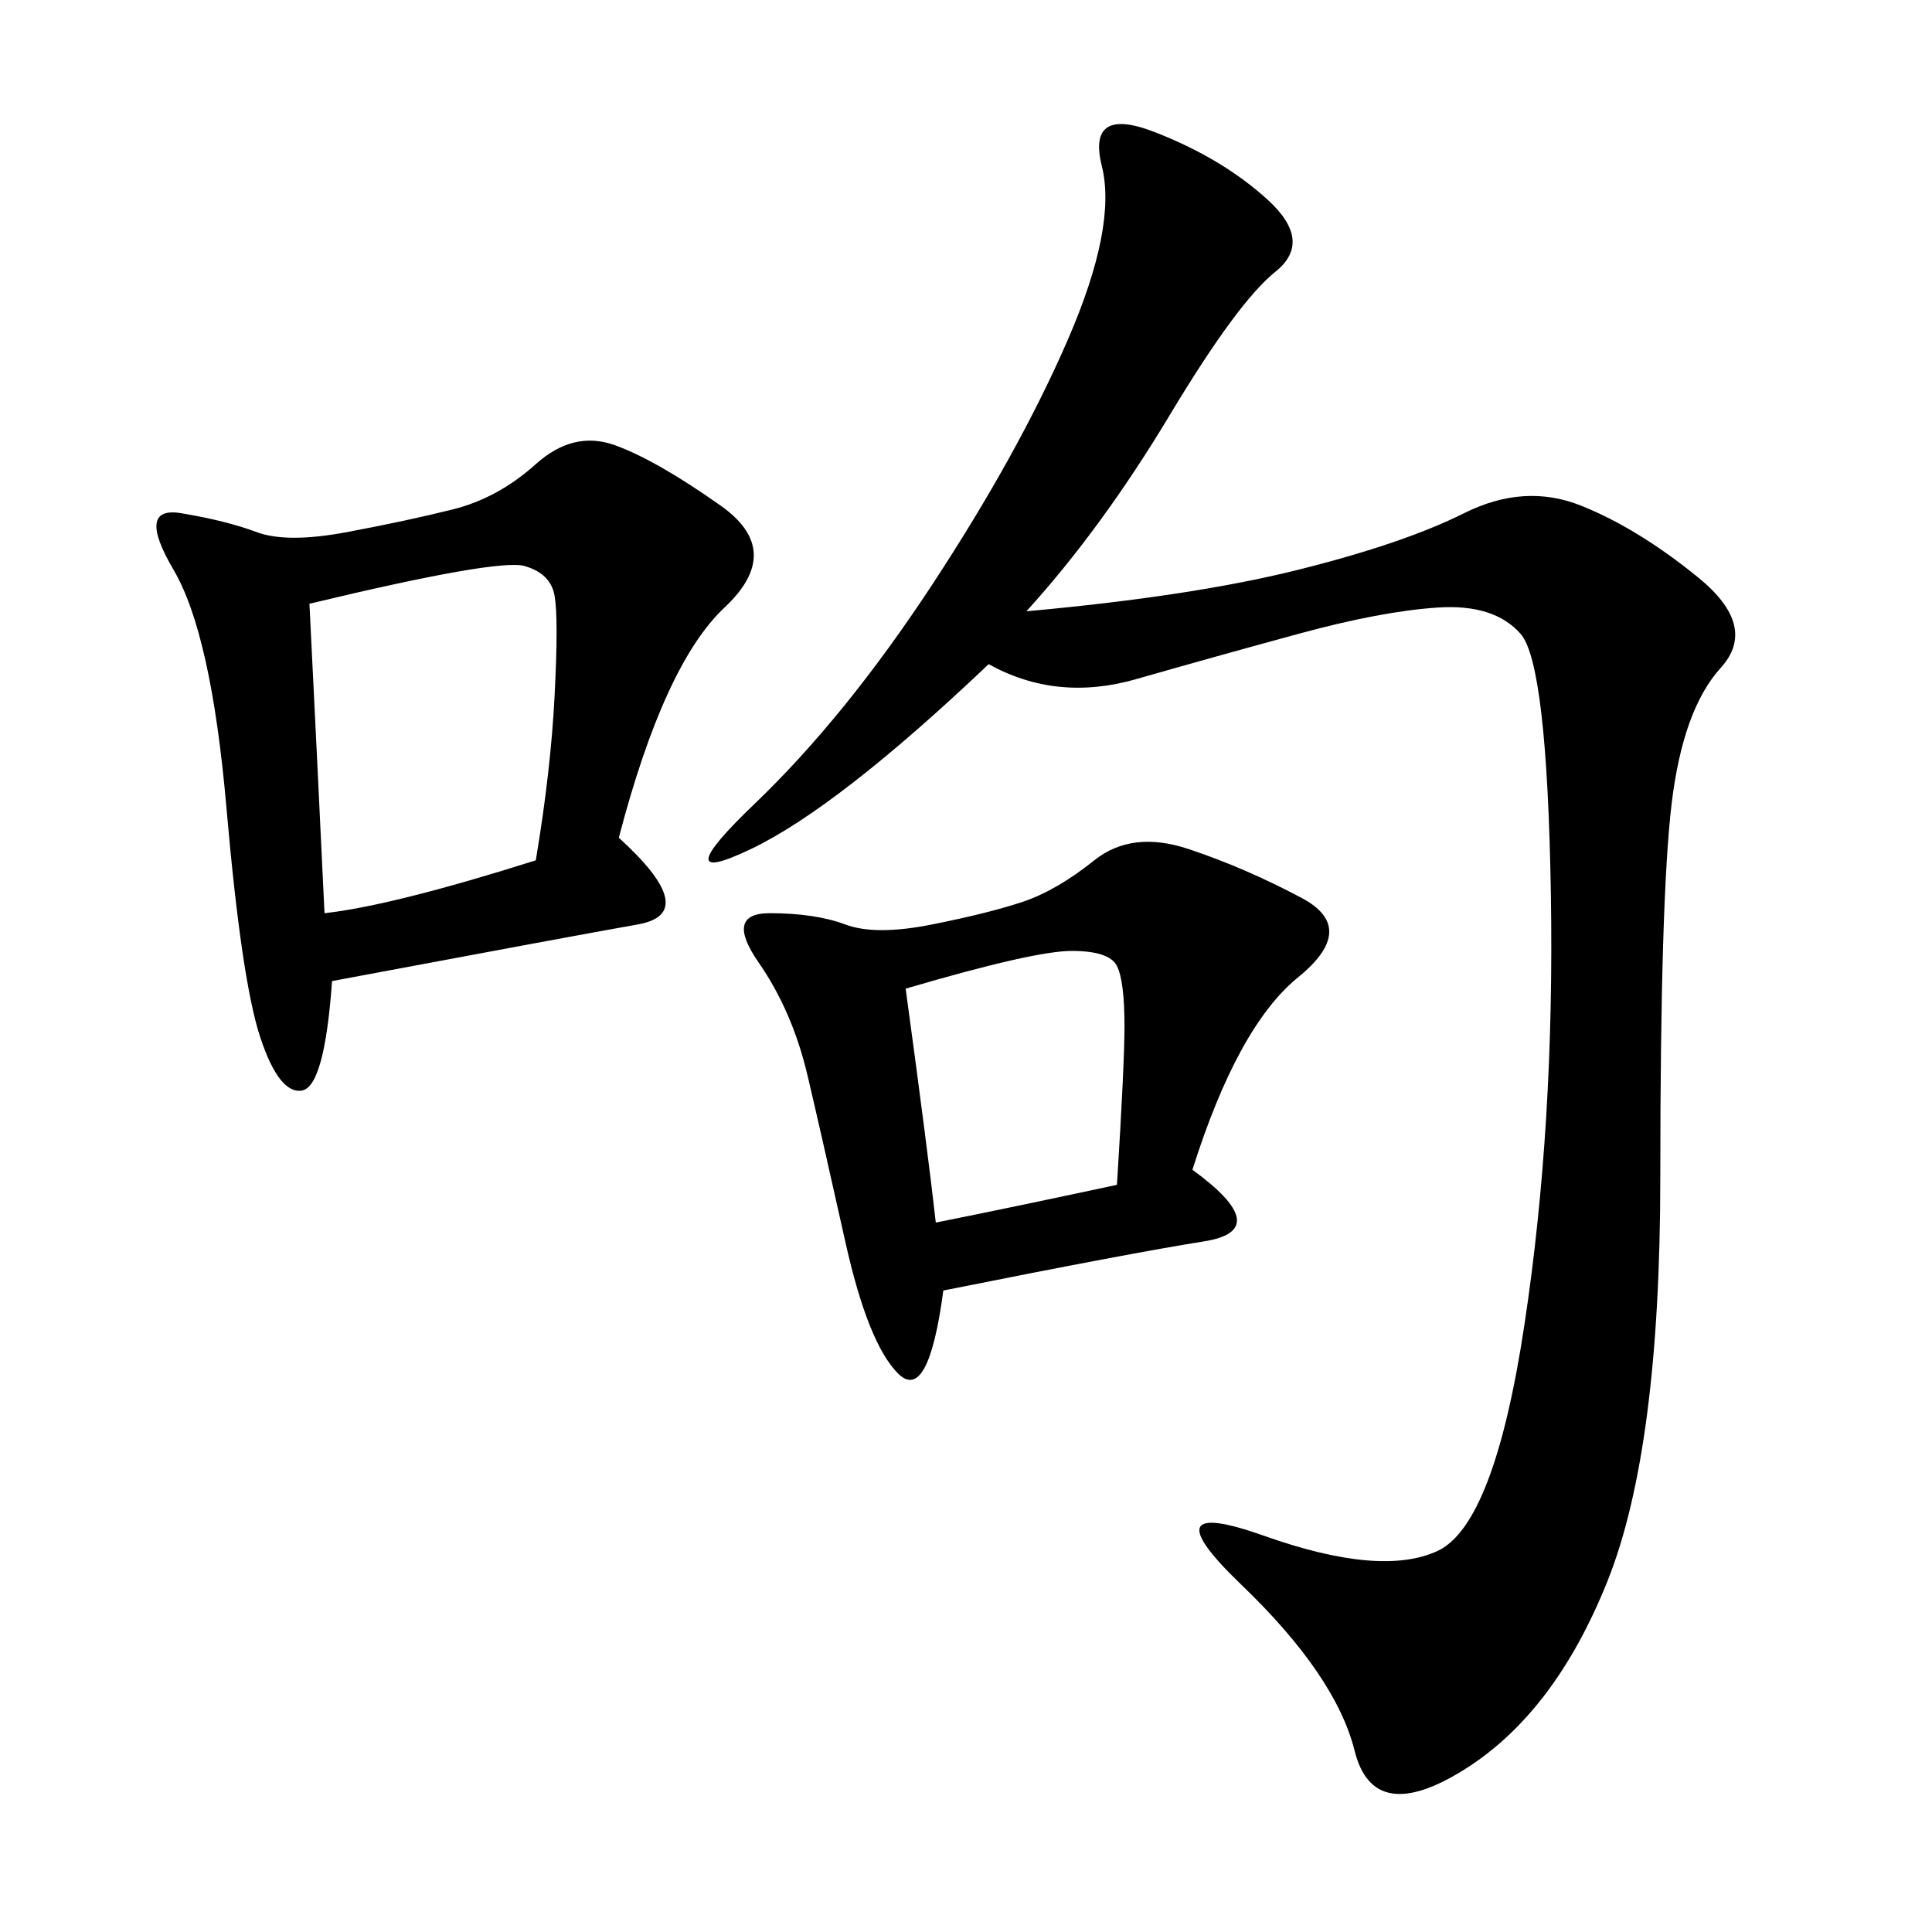 <svg xmlns="http://www.w3.org/2000/svg" xmlns:xlink="http://www.w3.org/1999/xlink" width="300" height="300"><path d="M159.38 94.92Q185.16 92.58 201.56 88.48Q217.97 84.38 227.34 79.69Q236.72 75 245.51 78.52Q254.30 82.03 263.67 89.65Q273.05 97.27 267.19 103.71Q261.33 110.16 259.57 124.80Q257.81 139.45 257.81 182.81L257.81 182.81Q257.81 225 249.61 245.51Q241.41 266.02 227.34 274.80Q213.28 283.59 210.35 271.88Q207.42 260.16 192.77 246.09Q178.13 232.03 196.29 238.48Q214.45 244.92 223.24 240.82Q232.03 236.72 236.72 205.66Q241.41 174.61 240.82 138.87Q240.23 103.13 236.13 98.44Q232.03 93.75 223.24 94.34Q214.45 94.92 201.56 98.44Q188.67 101.95 176.37 105.47Q164.06 108.98 153.52 103.13L153.52 103.13Q130.08 125.39 116.60 131.84Q103.13 138.28 117.19 124.80Q131.25 111.33 144.73 90.82Q158.20 70.31 165.82 52.73Q173.44 35.16 171.09 25.78Q168.75 16.41 179.30 20.51Q189.84 24.61 196.88 31.05Q203.91 37.50 198.05 42.19Q192.19 46.88 181.64 64.45Q171.09 82.03 159.38 94.92L159.38 94.92ZM96.09 130.08Q108.98 141.80 99.02 143.55Q89.06 145.31 51.56 152.34L51.56 152.34Q50.39 168.75 46.88 169.34Q43.36 169.92 40.43 161.13Q37.50 152.34 35.16 125.39Q32.81 98.44 26.95 88.48Q21.09 78.52 28.13 79.69Q35.16 80.86 39.84 82.62Q44.53 84.38 53.91 82.62Q63.28 80.86 70.31 79.10Q77.34 77.34 83.20 72.07Q89.06 66.80 95.51 69.14Q101.95 71.48 111.91 78.52Q121.88 85.55 112.50 94.34Q103.13 103.13 96.09 130.08L96.09 130.08ZM185.16 181.64Q198.05 191.02 186.91 192.77Q175.78 194.53 146.48 200.39L146.48 200.39Q144.14 217.97 139.45 213.28Q134.77 208.59 131.25 192.77Q127.73 176.95 125.39 166.99Q123.05 157.03 117.77 149.41Q112.50 141.80 119.53 141.80L119.53 141.80Q126.56 141.80 131.25 143.55Q135.94 145.31 144.73 143.55Q153.52 141.80 158.79 140.04Q164.06 138.28 169.92 133.59Q175.78 128.91 184.57 131.84Q193.36 134.77 202.15 139.45Q210.94 144.14 201.56 151.76Q192.19 159.38 185.16 181.64L185.16 181.64ZM48.05 93.75Q49.22 117.19 50.39 141.80L50.39 141.80Q60.94 140.63 83.20 133.59L83.20 133.59Q85.55 119.53 86.13 107.81Q86.72 96.09 86.13 92.58Q85.55 89.06 81.45 87.89Q77.34 86.72 48.05 93.75L48.05 93.75ZM145.31 189.84Q157.03 187.50 173.44 183.98L173.44 183.98Q174.61 165.23 174.61 159.38L174.61 159.38Q174.61 152.34 173.44 150Q172.27 147.66 166.41 147.66L166.41 147.66Q160.55 147.66 140.63 153.52L140.63 153.52Q144.14 179.30 145.31 189.84L145.31 189.84Z"/></svg>